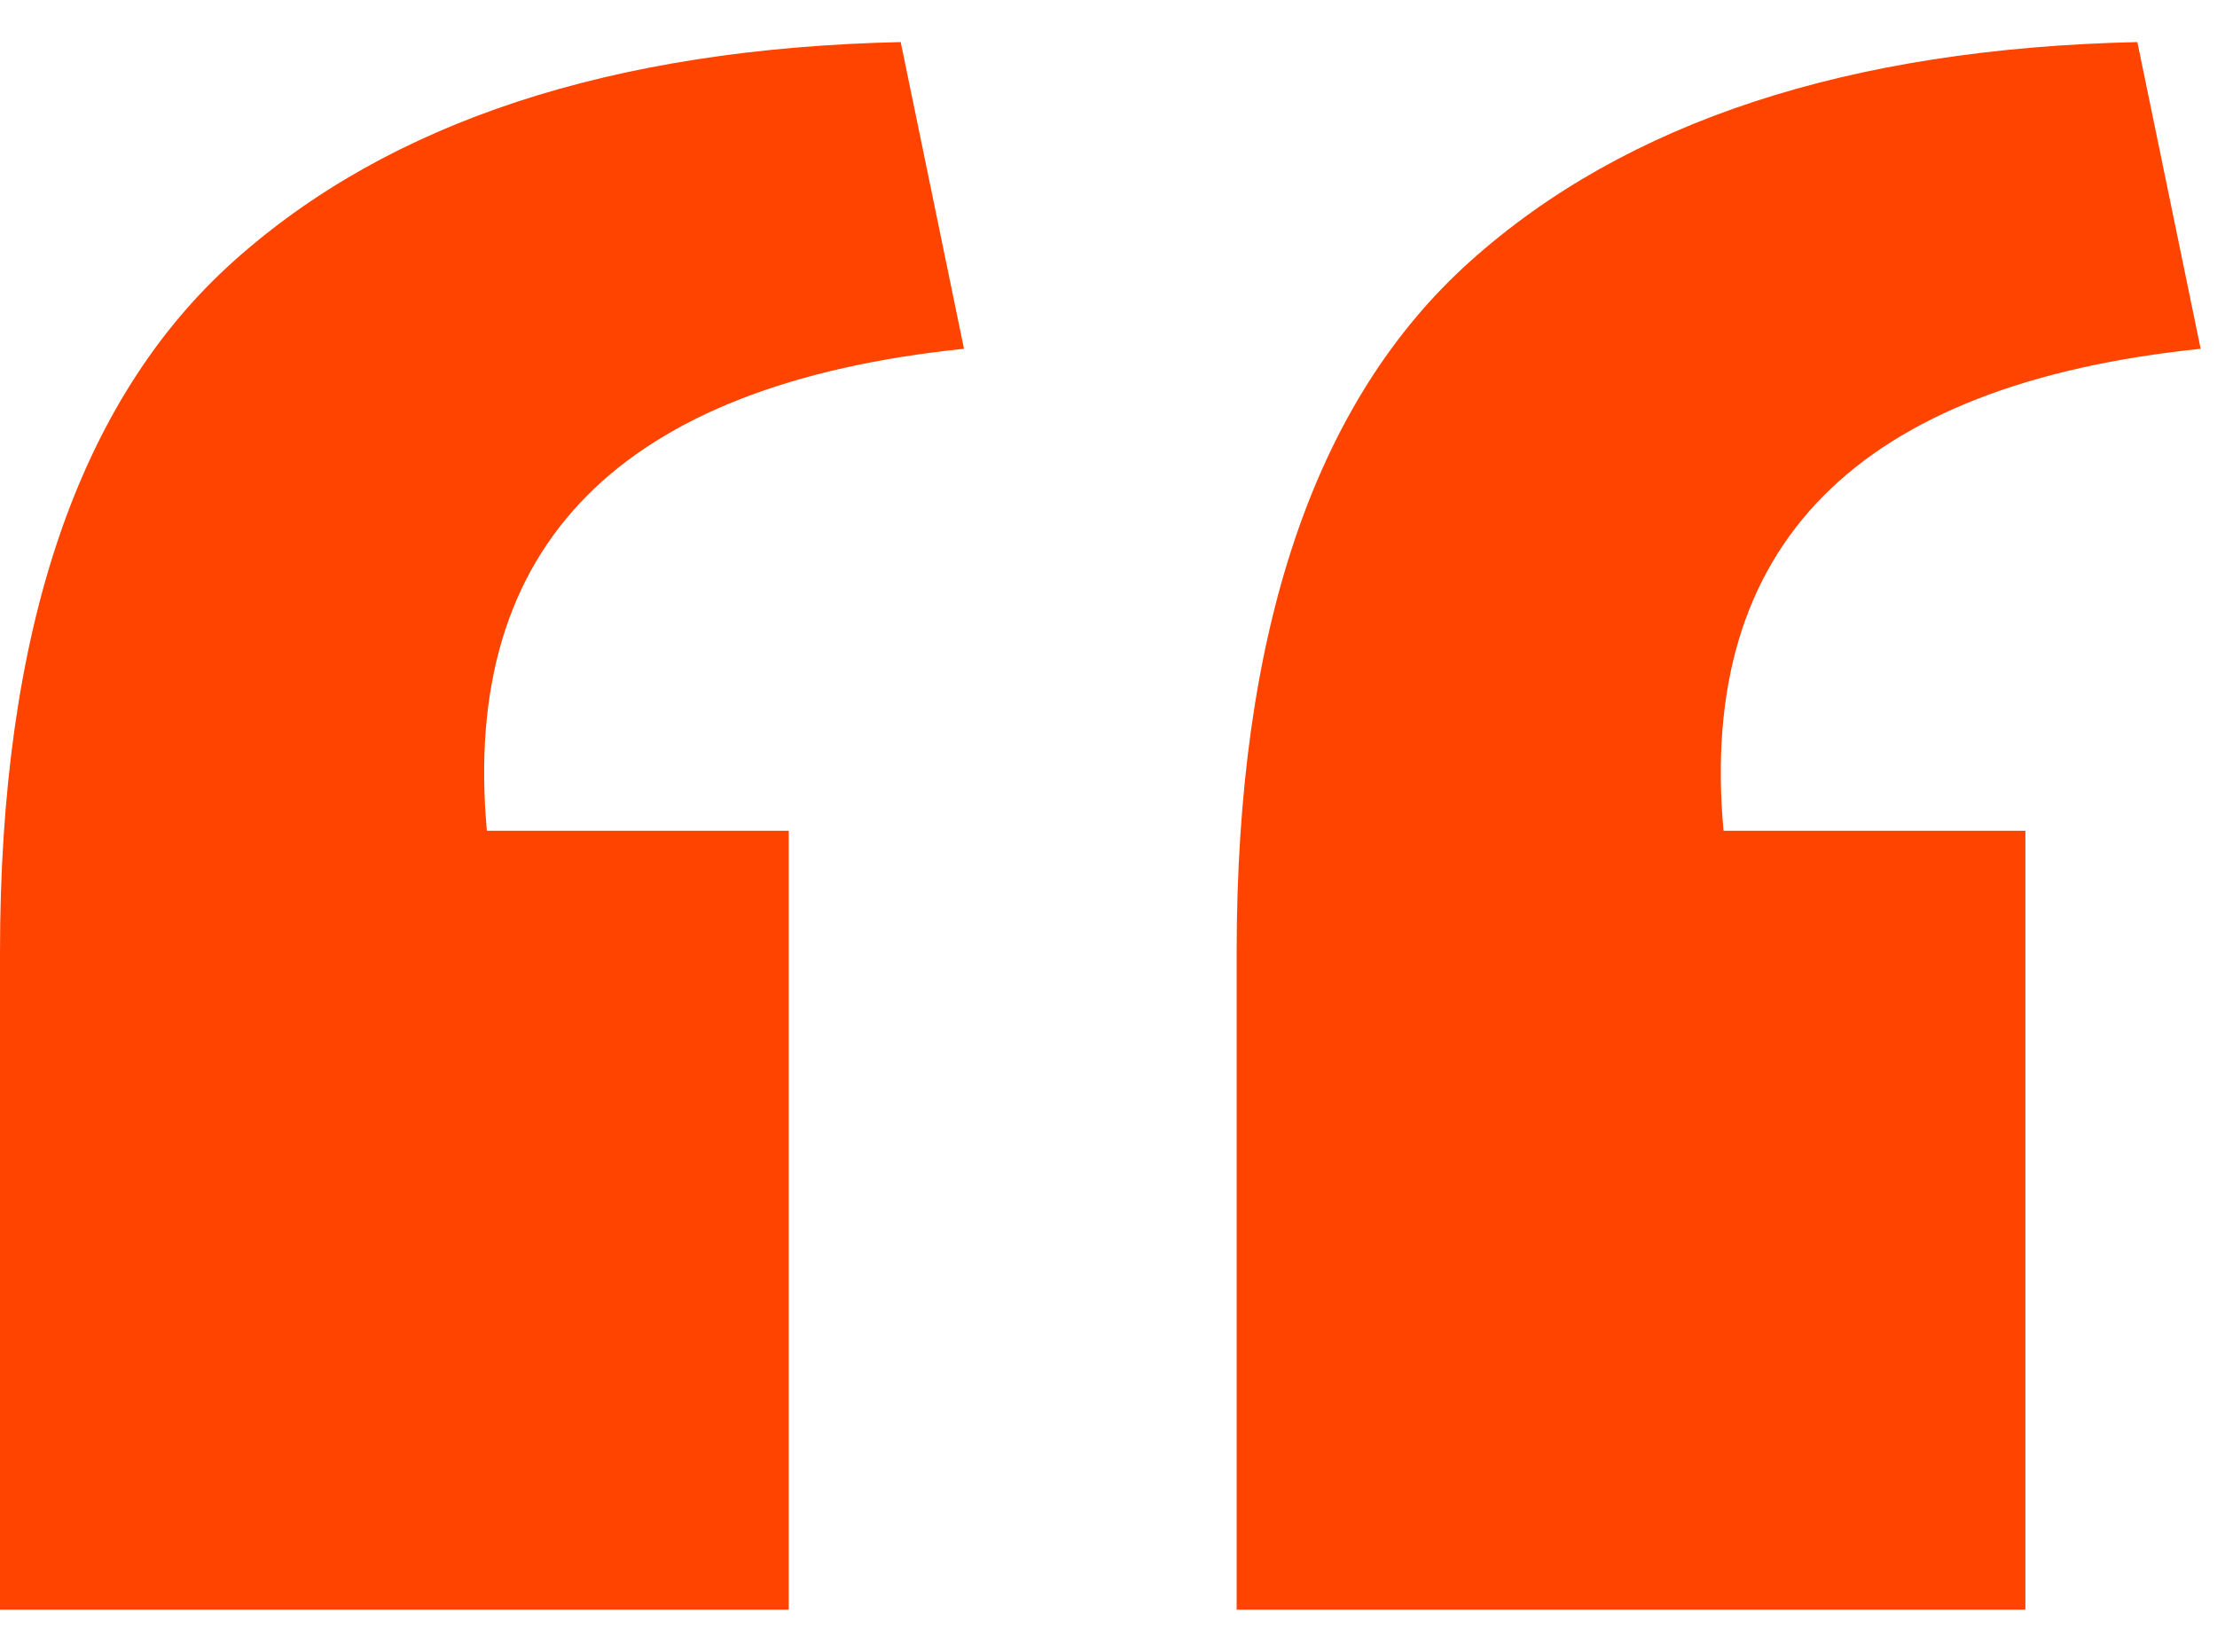<?xml version="1.0" encoding="UTF-8"?> <svg xmlns="http://www.w3.org/2000/svg" width="51" height="38" viewBox="0 0 51 38" fill="none"><path d="M0 21.912C0 14.52 1.792 9.219 5.376 6.008C8.96 2.797 14.075 1.117 20.72 0.968L22.176 8.024C14.261 8.845 10.603 12.541 11.2 19.112H18.144V37.032H0V21.912ZM28.448 21.912C28.448 14.52 30.24 9.219 33.824 6.008C37.408 2.797 42.523 1.117 49.168 0.968L50.624 8.024C42.709 8.845 39.051 12.541 39.648 19.112H46.592V37.032H28.448V21.912Z" fill="#FF4400"></path></svg> 